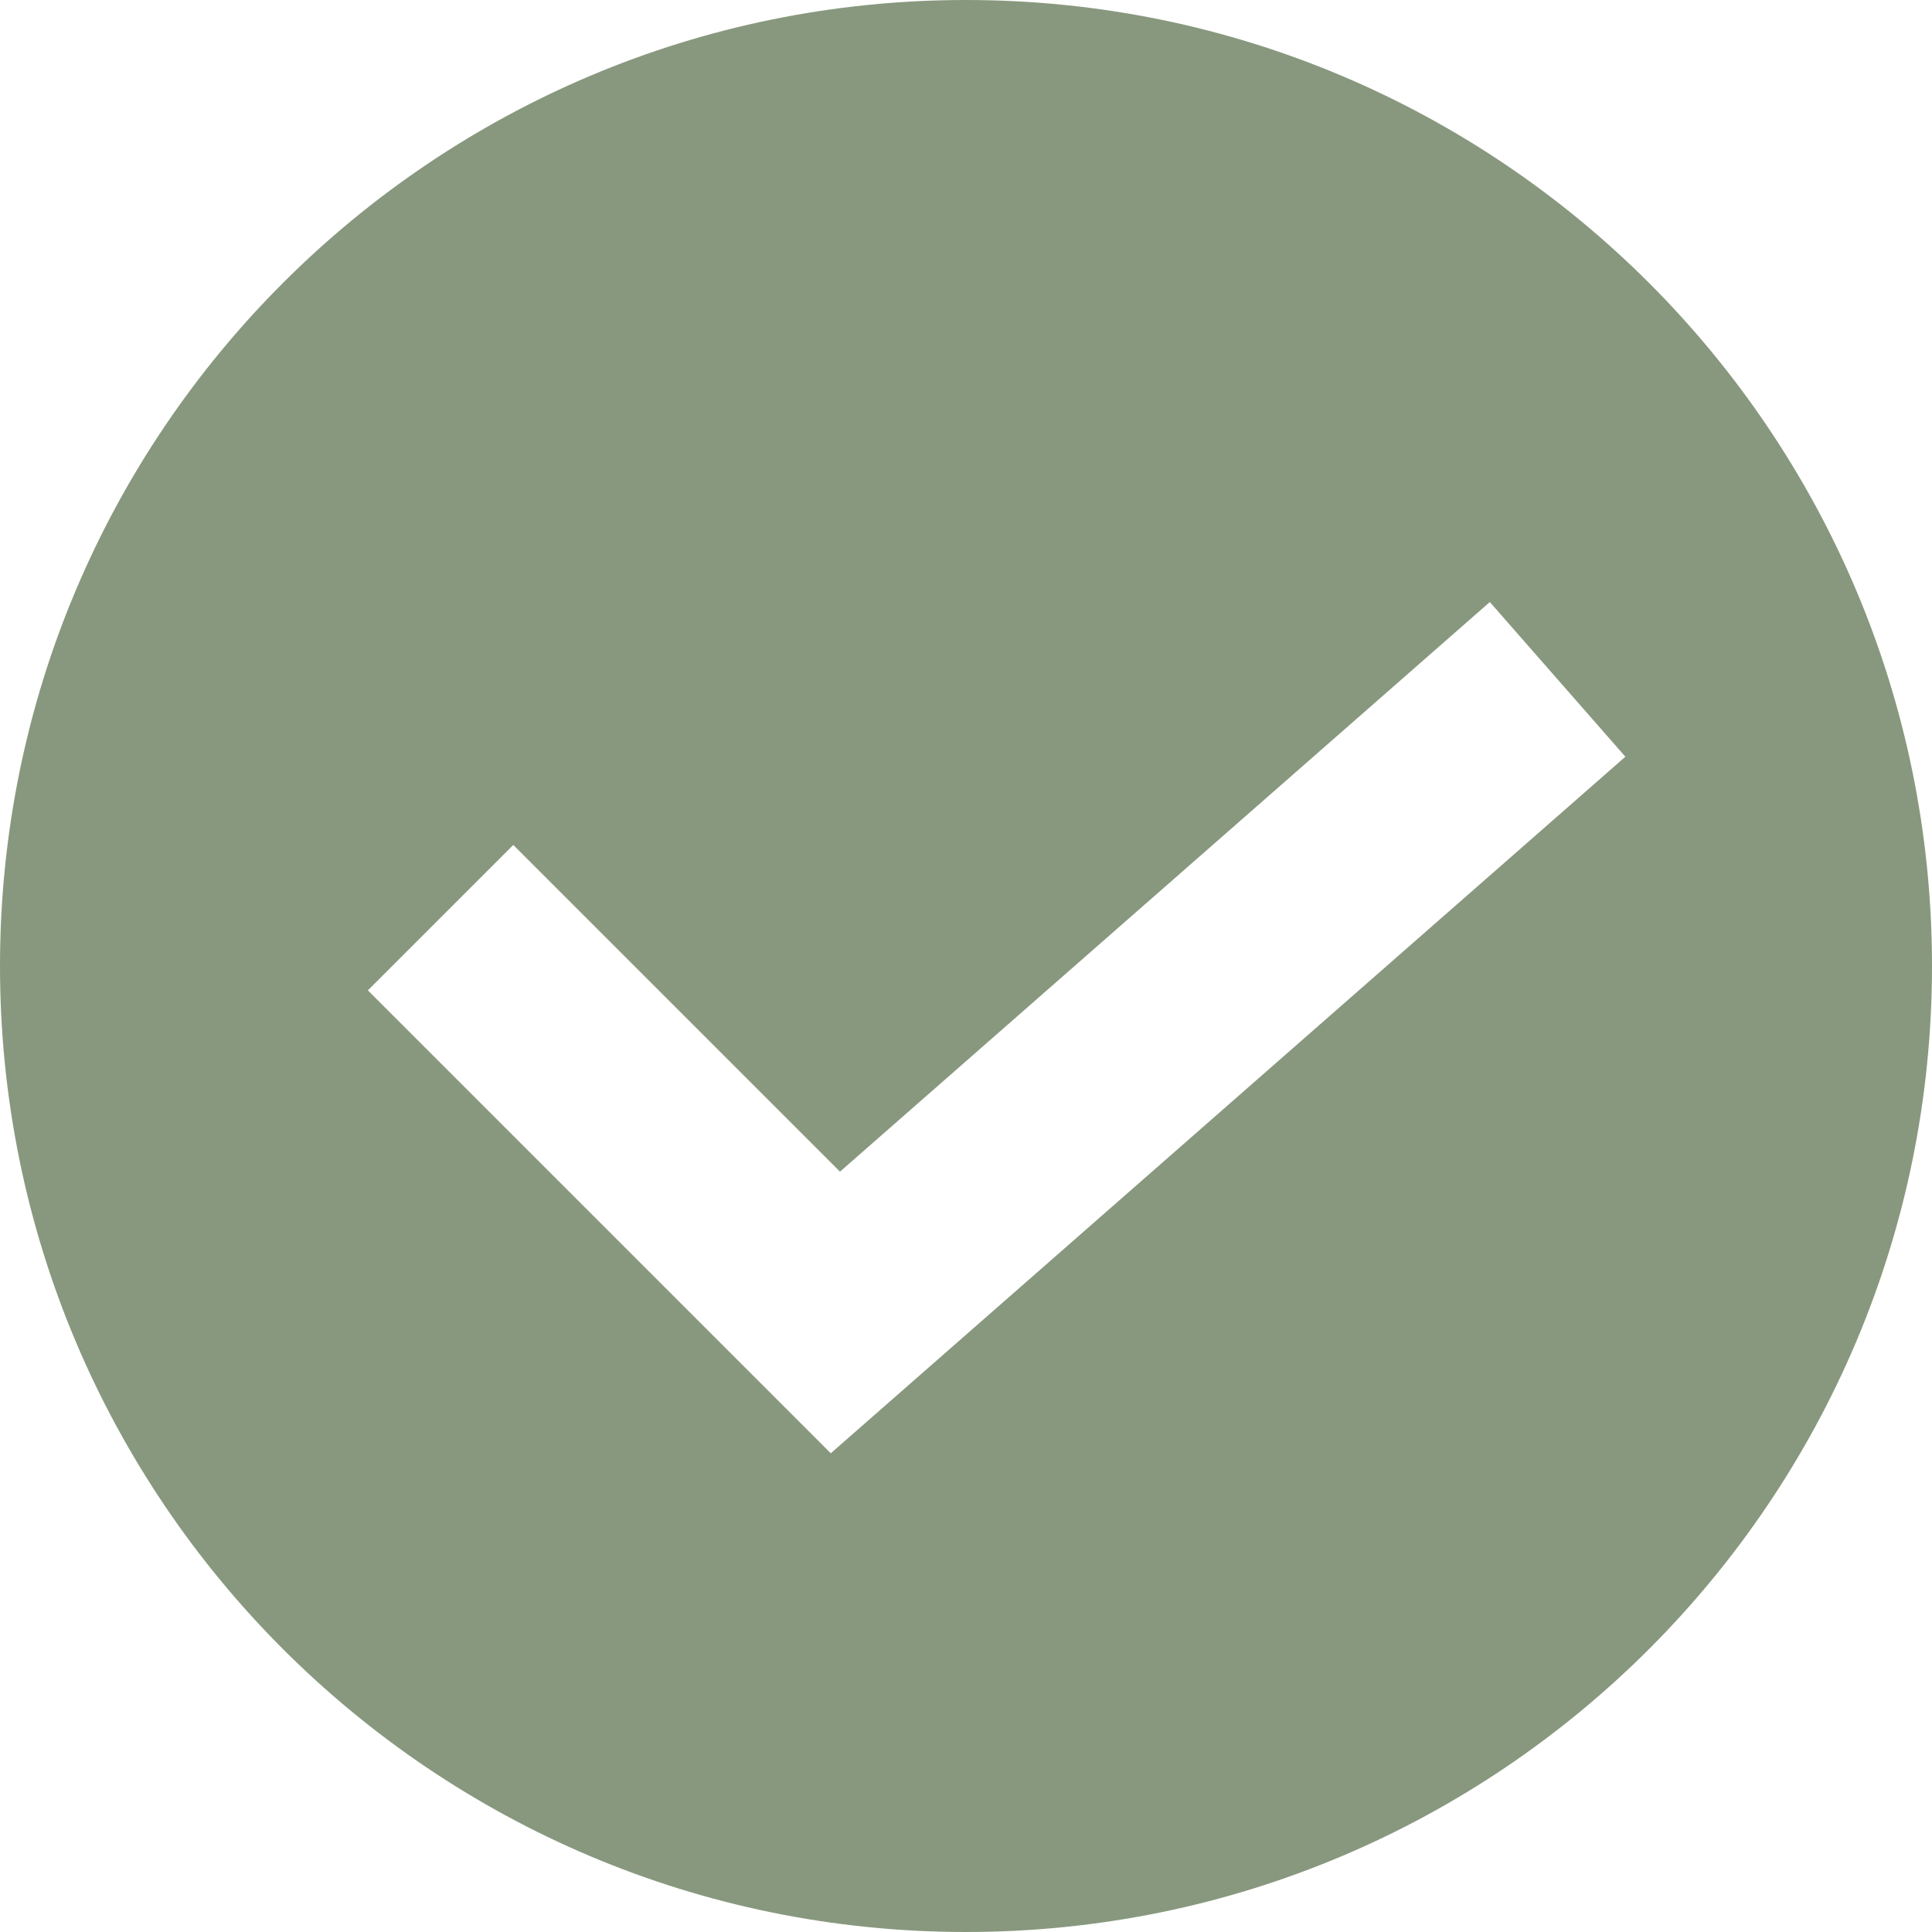 <?xml version="1.0" encoding="UTF-8" standalone="no"?><svg xmlns="http://www.w3.org/2000/svg" xmlns:xlink="http://www.w3.org/1999/xlink" data-name="Calque 2" fill="#000000" height="310" preserveAspectRatio="xMidYMid meet" version="1" viewBox="95.0 103.0 310.0 310.0" width="310" zoomAndPan="magnify"><g id="change1_1"><path d="m250,103c-85.6,0-155,69.4-155,155s69.4,155,155,155,155-69.4,155-155-69.4-155-155-155Zm-21.7,233.18l-74.27-74.27,23.33-23.33,52.42,52.42,104.27-91.4,21.75,24.82-127.5,111.77Z" fill="#88987e"/></g></svg>